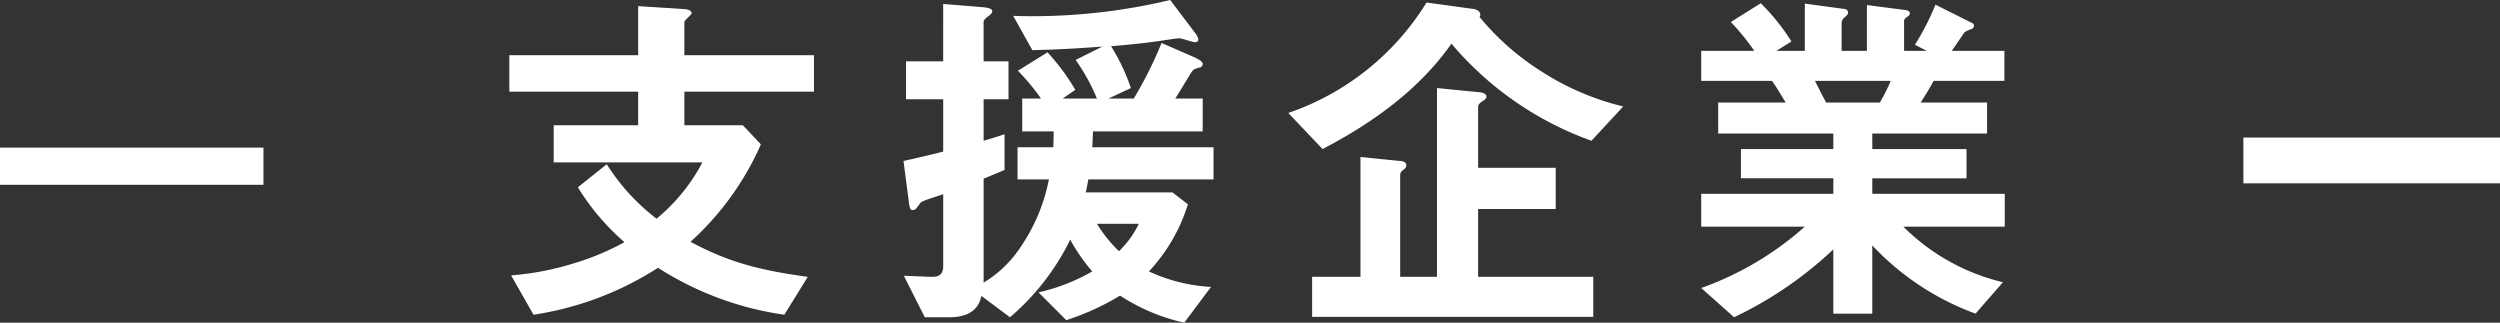 <svg xmlns="http://www.w3.org/2000/svg" viewBox="0 0 249.332 32.18"><rect x="0" y="0" width="249.332" height="32.18" fill="#333333" stroke="none"/><title>ttl_sponsor_catch_support</title>
    <style type="text/css">
        .st0{fill:white;}
    </style><path class="st0" d="M0,18.43V14.722H26.276V18.43Z"/><path class="st0" d="M68.254,9.143V12.49H74.085l1.8,1.908a28.646,28.646,0,0,1-7.019,9.719c2.951,1.548,5.686,2.699,11.697,3.491l-2.339,3.78a31.556,31.556,0,0,1-12.599-4.68,31.631,31.631,0,0,1-12.418,4.68l-2.232-3.924a28.299,28.299,0,0,0,6.443-1.26,25.219,25.219,0,0,0,4.859-2.052,23.53,23.53,0,0,1-4.643-5.471l2.879-2.304a20.797,20.797,0,0,0,4.967,5.436,18.312,18.312,0,0,0,4.572-5.616h-14.83V12.49h8.423V9.143H50.796V5.507H63.647V.612L68.11.9c.18,0,.863.036.863.432,0,.144-.72.684-.72.864V5.507H81.177V9.143Z"/><path class="st0" d="M108.538,17.89c-.072.432-.144.828-.252,1.296h8.639l1.548,1.188a17.243,17.243,0,0,1-3.888,6.695,16.873,16.873,0,0,0,6.191,1.547l-2.664,3.564a19.249,19.249,0,0,1-6.406-2.7,25.039,25.039,0,0,1-5.364,2.448l-2.772-2.772a18.878,18.878,0,0,0,5.363-2.087,17.759,17.759,0,0,1-2.196-3.168,23.967,23.967,0,0,1-6.011,7.739l-2.843-2.124c-.181.756-.648,2.124-3.204,2.124H92.231L90.144,27.5c.936.036,2.305.108,2.844.108.432,0,1.08-.072,1.08-1.044V19.366c-.576.216-1.512.468-2.052.72a.646.646,0,0,0-.323.288c-.36.504-.433.576-.685.576s-.288-.288-.36-.756l-.539-4.139c2.231-.504,2.987-.684,3.959-.936V9.899H90.36v-3.78h3.707V.396L98.064.72c.324.036.899.108.899.396,0,.144-.108.288-.396.504-.397.288-.469.432-.469.576V6.119h2.484v3.78H98.099v4.139c1.332-.396,1.656-.504,2.088-.648v3.564c-.539.216-1.44.612-2.088.864V28.185a11.431,11.431,0,0,0,3.527-3.312,18.177,18.177,0,0,0,2.988-6.983h-3.132V14.686h3.563c.036-.648.036-1.331.036-1.583H101.95V9.827h1.872a21.819,21.819,0,0,0-2.304-2.772L104.47,5.219a21.067,21.067,0,0,1,2.772,3.744l-1.26.864h3.42a19.927,19.927,0,0,0-2.123-3.852l2.663-1.331c-2.915.216-4.356.288-6.983.36L101.051,1.584A59.03,59.03,0,0,0,116.708,0l2.448,3.24a1.563,1.563,0,0,1,.36.684.294.294,0,0,1-.324.288c-.252,0-1.332-.396-1.584-.396s-2.016.288-2.375.324c-1.26.18-2.664.324-4.428.468a19.254,19.254,0,0,1,1.98,4.175l-2.231,1.044h2.52a39.827,39.827,0,0,0,2.772-5.543l3.384,1.476c.036.036.72.324.72.612a.348.348,0,0,1-.324.36c-.504.144-.539.18-.684.324s-1.44,2.34-1.728,2.772h2.735v3.276H109.006c-.036.864-.036,1.08-.072,1.583h12.095V17.89Zm.863,4.428a14.118,14.118,0,0,0,2.195,2.735,9.511,9.511,0,0,0,1.98-2.735Z"/><path class="st0" d="M158.721,14.038a32.736,32.736,0,0,1-13.966-9.683c-3.24,4.607-7.884,7.919-12.852,10.511l-3.419-3.6A26.096,26.096,0,0,0,142.27.252L146.985.9c.397.072.648.288.648.576a.379.379,0,0,1-.072.216,25.701,25.701,0,0,0,6.119,5.399,26.496,26.496,0,0,0,8.207,3.527ZM130.86,31.604V27.608h4.823v-11.95l3.888.396c.252,0,.684.072.684.432,0,.108,0,.216-.252.432a.63.63,0,0,0-.359.504V27.608h3.671V8.783l4.031.396c.505.036.899.144.899.468,0,.216-.287.396-.432.468-.107.072-.396.288-.396.504v6.119h7.739v4.104H147.418v6.767H158.9V31.604Z"/><path class="st0" d="M189.825,22.605a20.931,20.931,0,0,0,9.935,5.543L197.024,31.28a26.682,26.682,0,0,1-10.295-6.803V31.28h-3.887V24.873a38.313,38.313,0,0,1-9.898,6.767l-3.276-2.916a31.322,31.322,0,0,0,10.331-6.12H169.668V19.33h13.175V17.782h-9.215V14.866h9.215V13.318H171.36V10.223h6.73c-.899-1.476-1.008-1.656-1.367-2.16H169.668V5.075h5.292a22.725,22.725,0,0,0-2.34-2.879L175.607.324a21.39,21.39,0,0,1,3.06,3.815l-1.512.935h2.844V.36l3.996.54a.38.38,0,0,1,.323.324c0,.216-.181.36-.288.468a.772.772,0,0,0-.359.576V5.075h2.52V.504l3.887.504c.181.036.397.108.397.324,0,.144-.107.252-.288.36-.108.072-.288.216-.288.396V5.075h2.268l-1.188-.612A24.89,24.89,0,0,0,193.029.468l3.6,1.8a.348.348,0,0,1,.252.288.441.441,0,0,1-.216.324,3.166,3.166,0,0,0-.721.324c-.071.072-1.079,1.584-1.295,1.872h5.255V8.063h-7.056c-.467.864-.827,1.44-1.295,2.16h6.623v3.096H186.73v1.548h9.396v2.916h-9.396V19.33H199.94V22.605ZM181.007,8.063c.468.9.504,1.008,1.115,2.16h5.363a17.026,17.026,0,0,0,1.08-2.16Z"/><path class="st0" d="M223.739,18.286V13.714H249.332v4.571Z"/></svg>